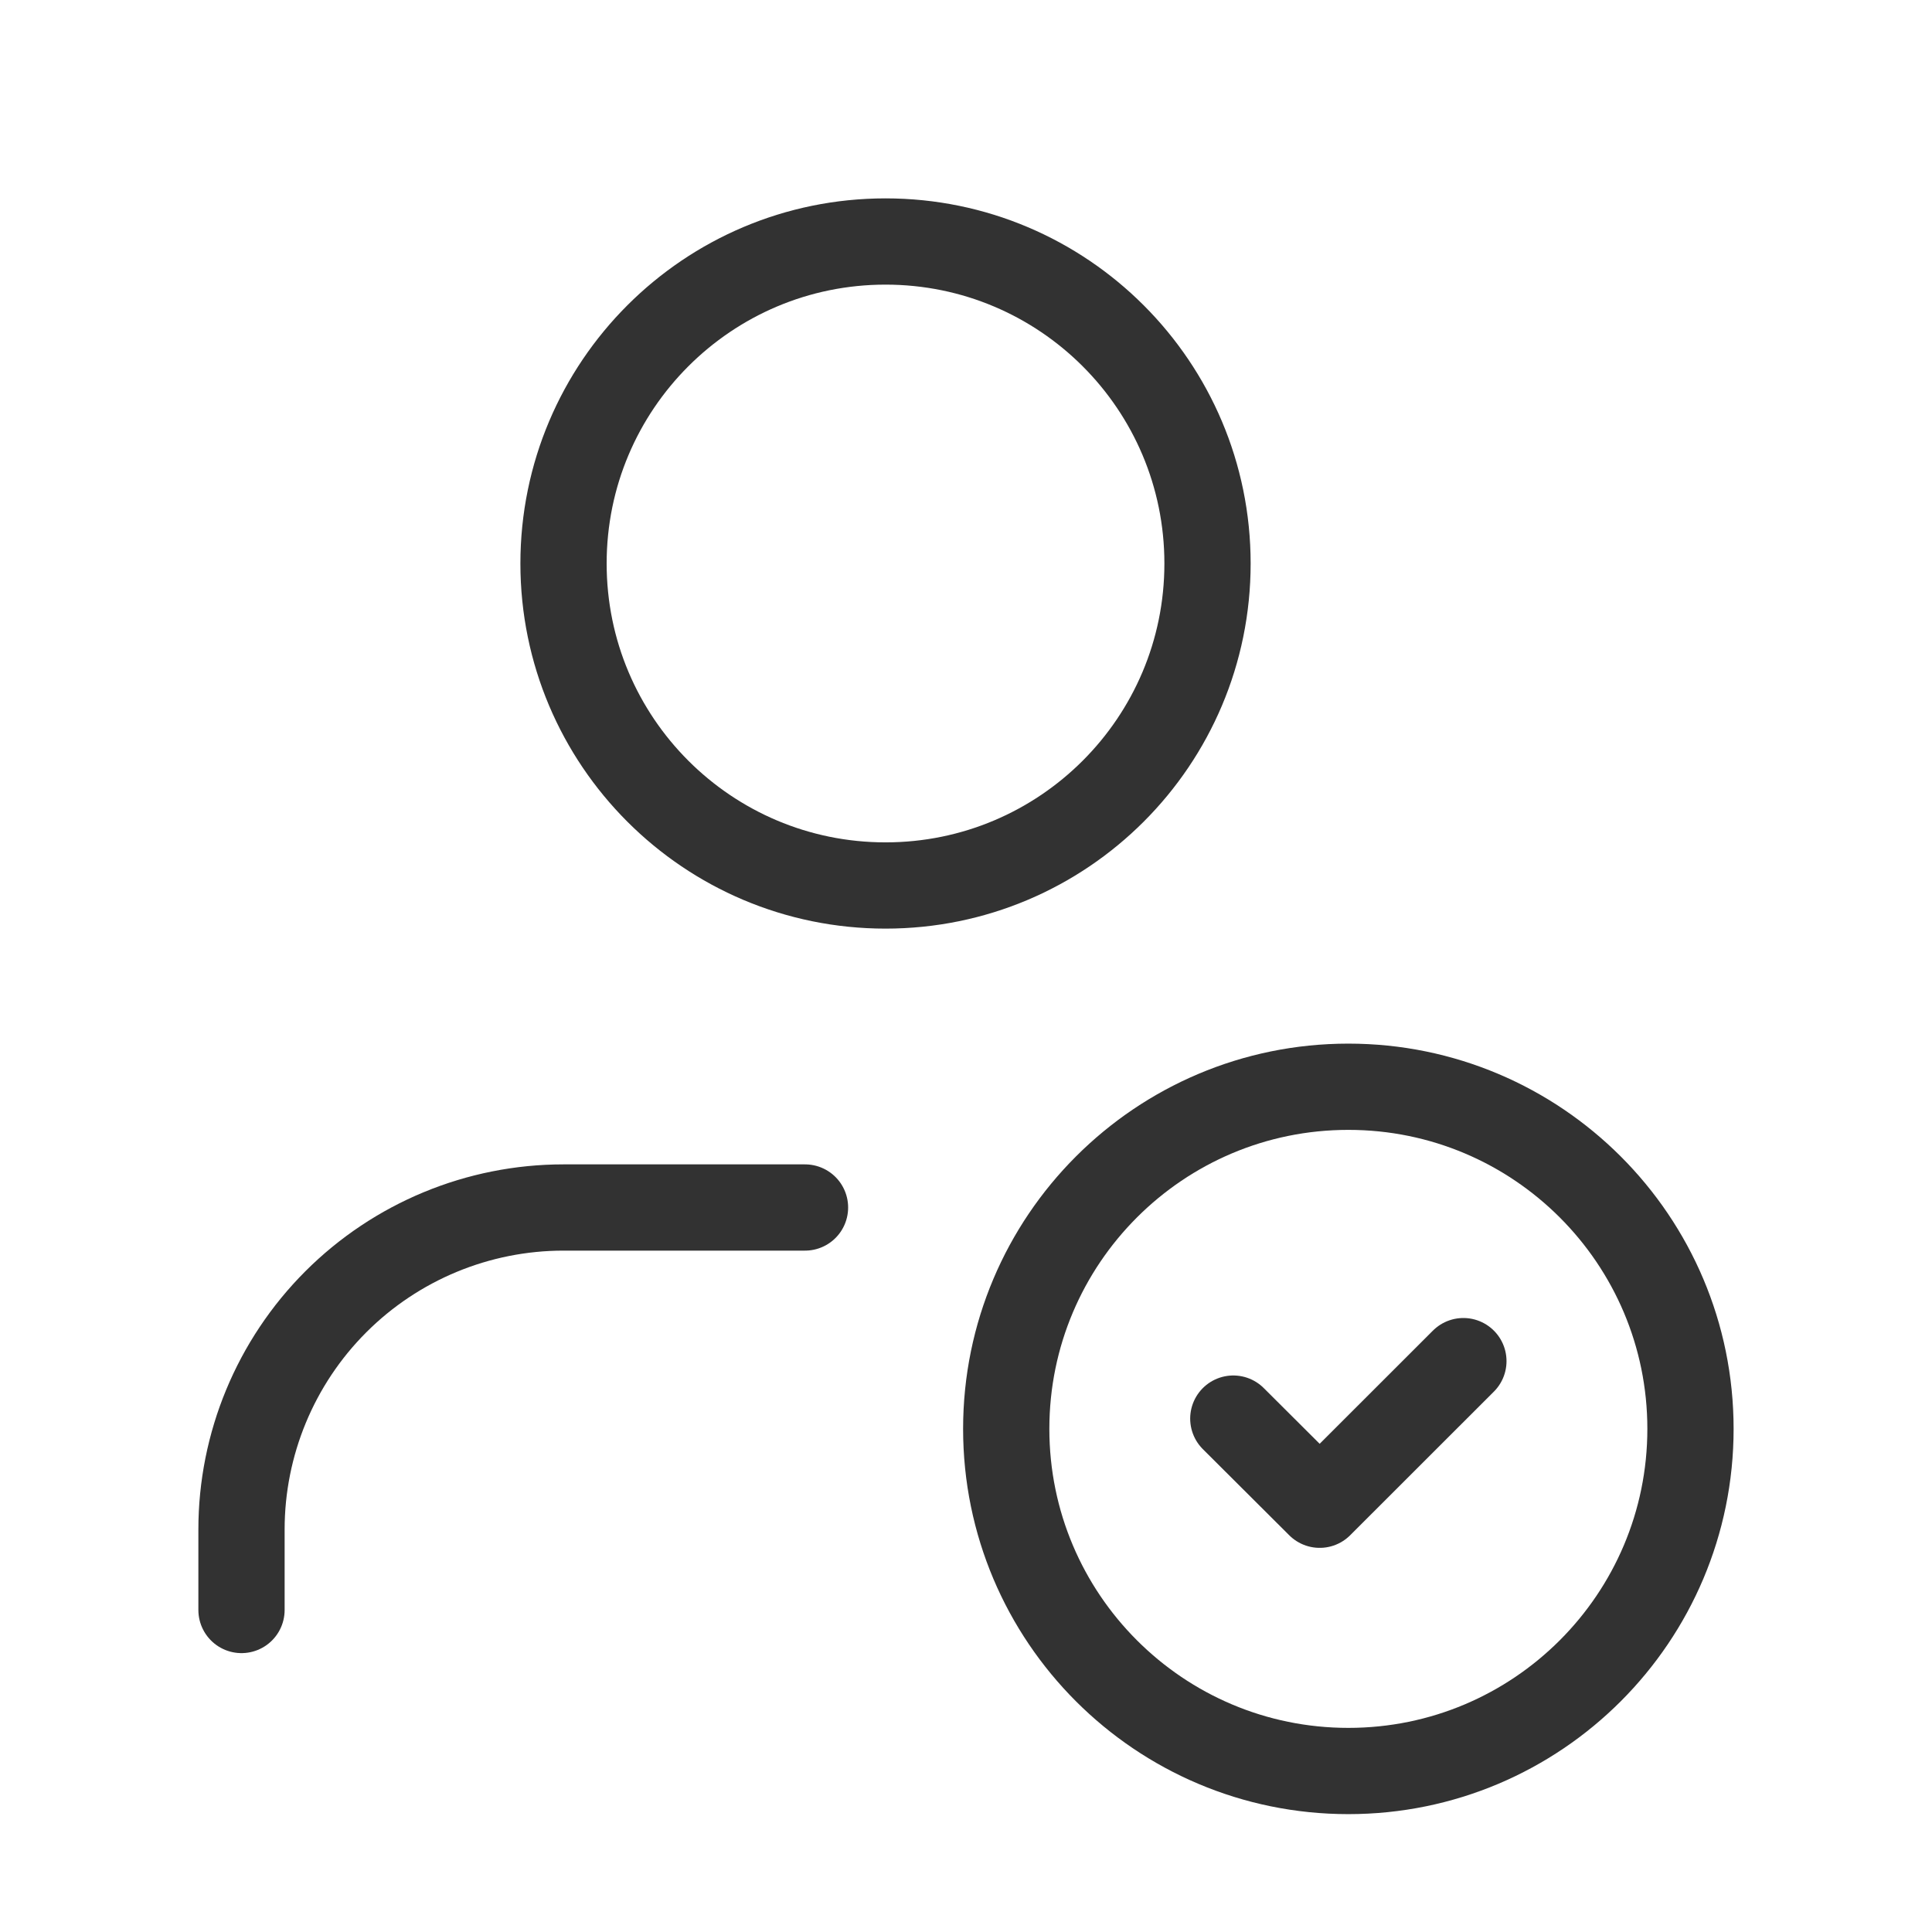 <svg width="112" height="112" viewBox="0 0 112 112" fill="none" xmlns="http://www.w3.org/2000/svg">
<g clip-path="url(#clip0_968_11281)">
<path d="M78.165 102.667C89.119 102.667 97.999 93.787 97.999 82.833C97.999 71.88 89.119 63 78.165 63C67.212 63 58.332 71.88 58.332 82.833C58.332 93.787 67.212 102.667 78.165 102.667Z" stroke="#323232" stroke-width="5" stroke-linecap="round" stroke-linejoin="round"/>
<path d="M84.834 78.906L76.504 87.231L71.496 82.238" stroke="#323232" stroke-width="5" stroke-linecap="round" stroke-linejoin="round"/>
<path d="M46.667 70H32.667C27.716 70 22.968 71.967 19.467 75.467C15.967 78.968 14 83.716 14 88.667V93.333" stroke="#323232" stroke-width="5" stroke-linecap="round" stroke-linejoin="round"/>
<path d="M51.335 51.333C61.644 51.333 70.001 42.976 70.001 32.667C70.001 22.357 61.644 14 51.335 14C41.025 14 32.668 22.357 32.668 32.667C32.668 42.976 41.025 51.333 51.335 51.333Z" stroke="#323232" stroke-width="5" stroke-linecap="round" stroke-linejoin="round"/>
</g>
<defs>
<clipPath id="clip0_968_11281">
<rect width="112" height="112" fill="white"/>
</clipPath>
</defs>
</svg>
